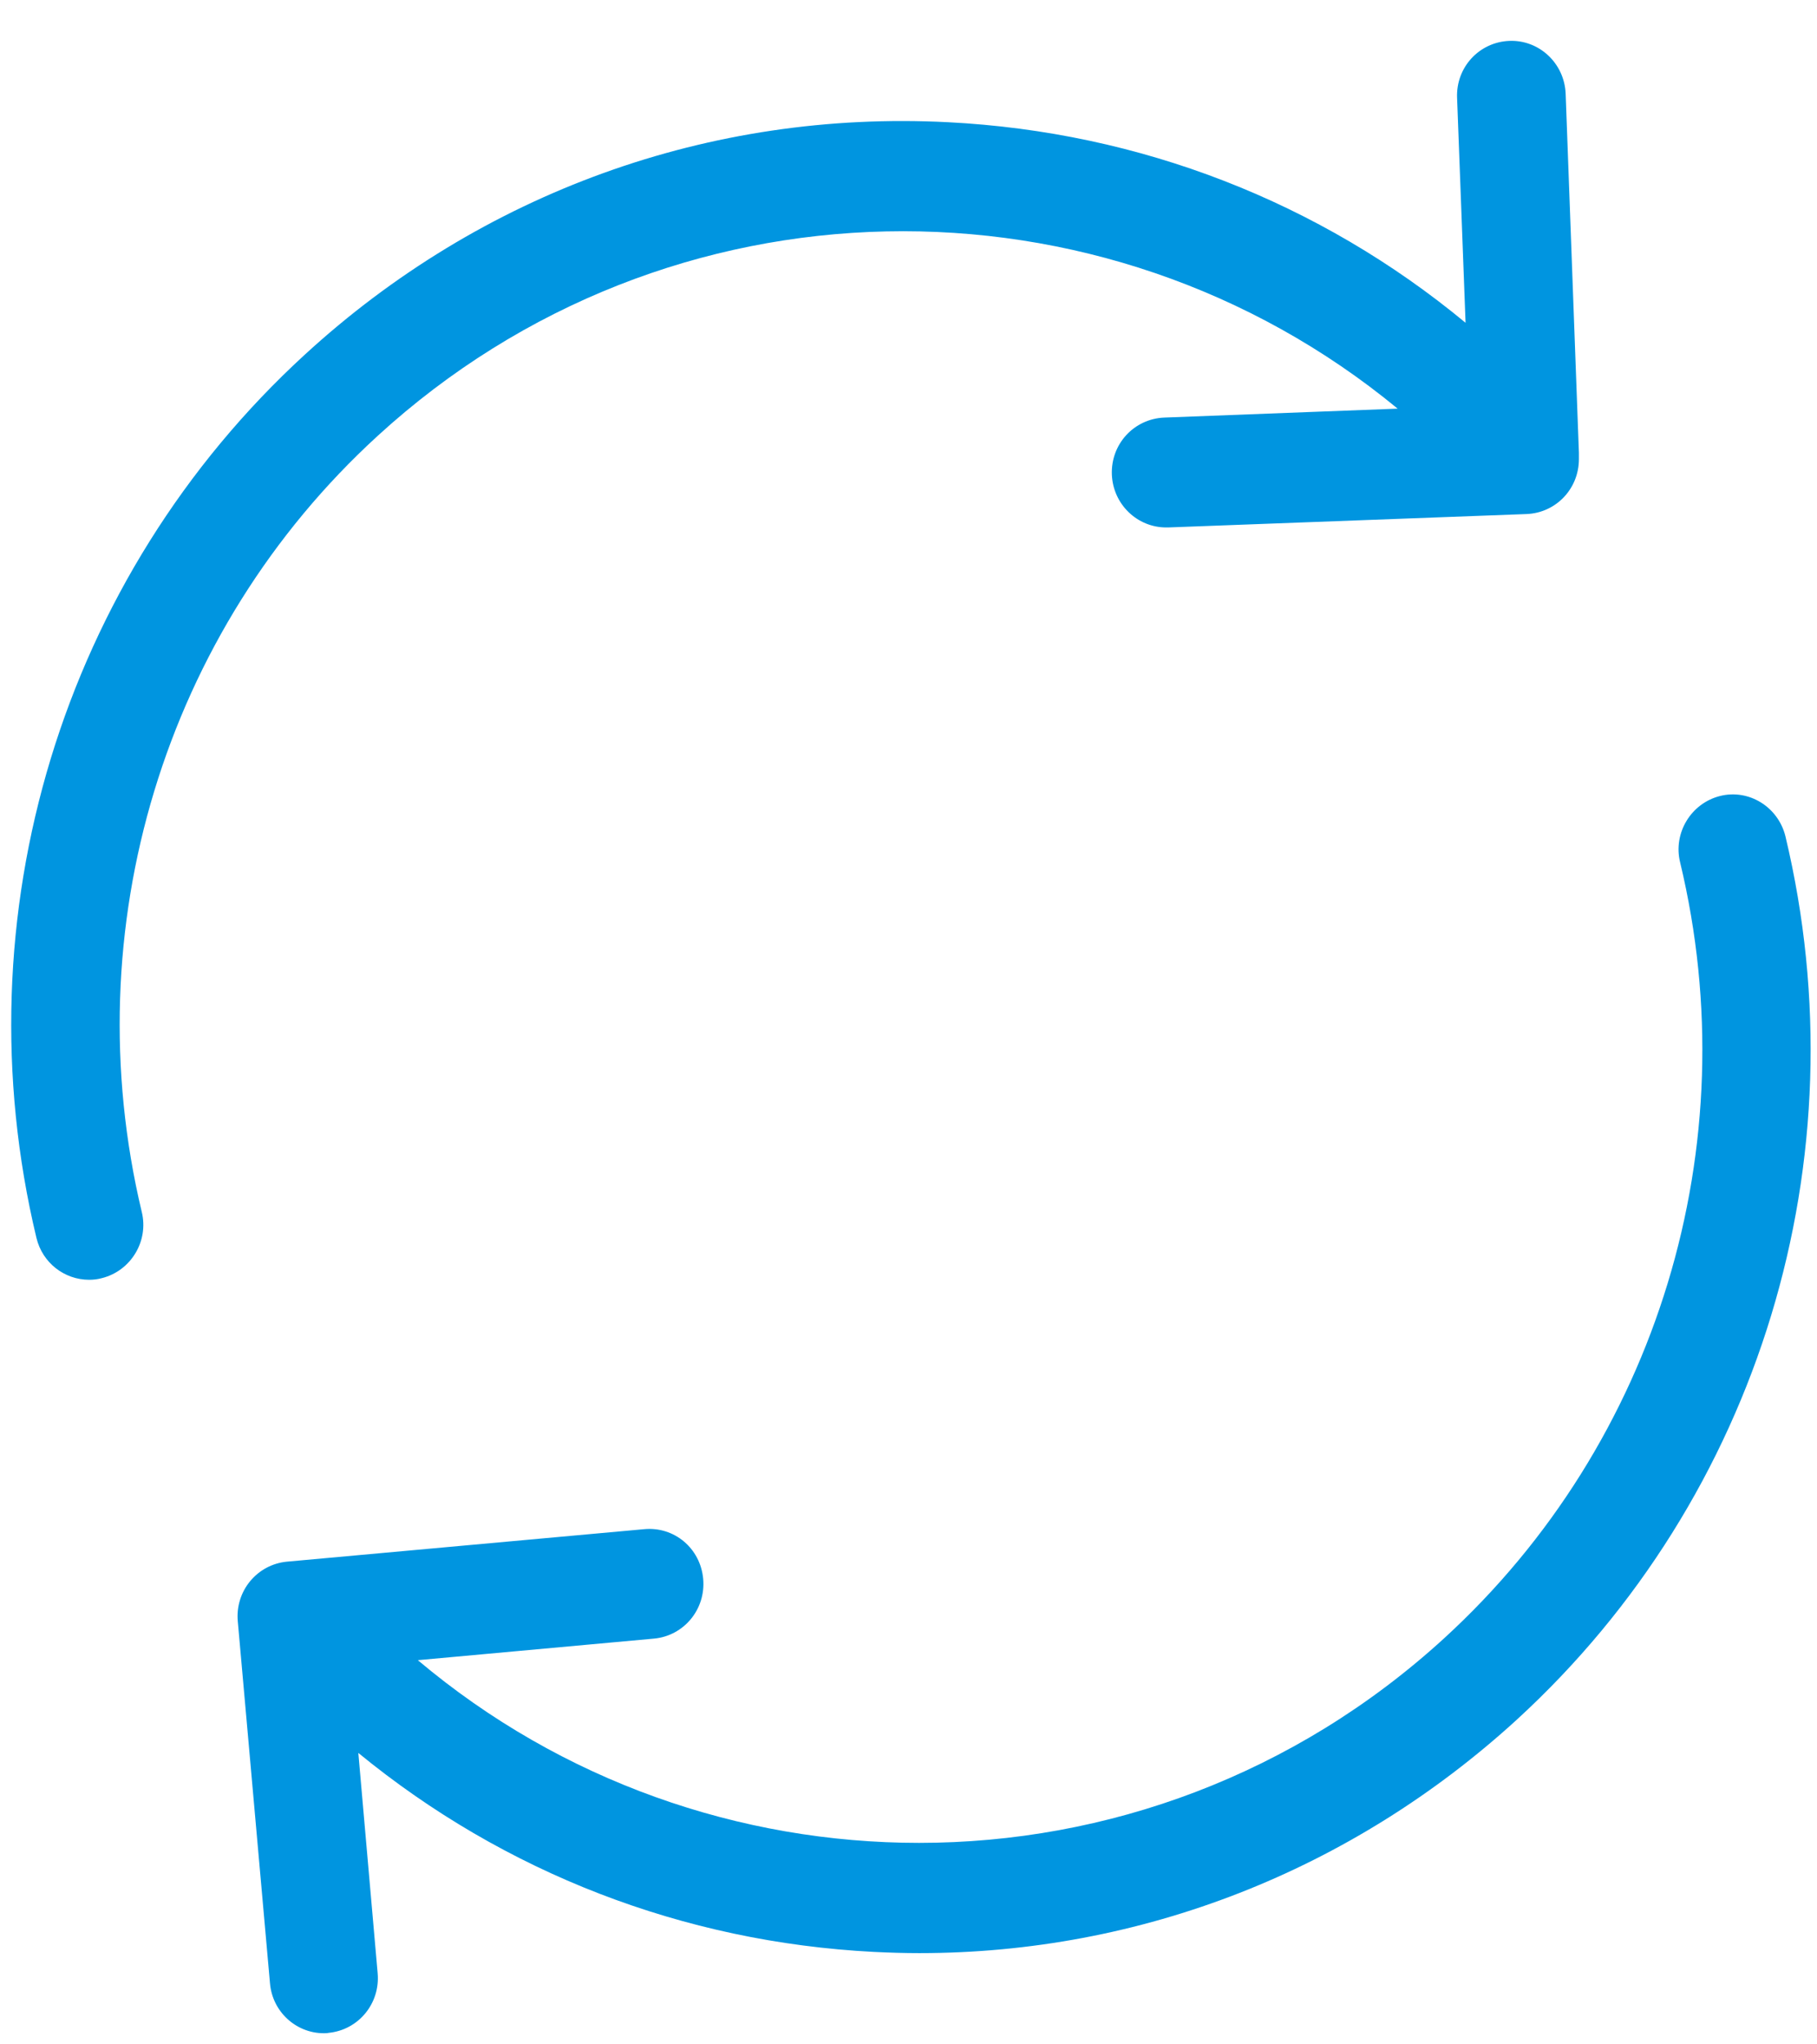 <svg width="24" height="27" viewBox="0 0 24 27" fill="none" xmlns="http://www.w3.org/2000/svg">
<path d="M1.872 16.004C1.968 16.391 1.729 16.784 1.347 16.88C1.288 16.896 1.235 16.902 1.177 16.902C0.853 16.902 0.561 16.681 0.481 16.348C-0.538 12.092 0.821 7.622 4.027 4.683C6.358 2.544 9.378 1.453 12.521 1.614C15.058 1.743 17.431 2.668 19.358 4.263L19.246 1.292C19.23 0.889 19.538 0.556 19.936 0.54C20.329 0.524 20.664 0.835 20.68 1.238L20.855 5.978V6.064C20.855 6.456 20.552 6.773 20.165 6.789L15.43 6.966H15.403C15.021 6.966 14.702 6.66 14.686 6.268C14.671 5.865 14.978 5.532 15.377 5.515L18.461 5.397C14.57 2.189 8.826 2.243 4.988 5.757C2.169 8.336 0.98 12.264 1.872 16.004ZM23.583 11.045C23.488 10.658 23.1 10.416 22.718 10.513C22.336 10.61 22.097 11.002 22.192 11.389C23.09 15.129 21.895 19.056 19.076 21.636C17.096 23.447 14.612 24.339 12.139 24.339C9.776 24.339 7.419 23.527 5.519 21.926L8.64 21.641C9.033 21.604 9.325 21.254 9.288 20.851C9.251 20.448 8.906 20.158 8.508 20.196L3.789 20.625C3.396 20.663 3.104 21.012 3.141 21.415L3.566 26.192C3.597 26.569 3.911 26.853 4.277 26.853C4.298 26.853 4.319 26.853 4.341 26.848C4.733 26.81 5.025 26.461 4.988 26.058L4.733 23.151C6.66 24.731 9.022 25.65 11.544 25.779C11.746 25.789 11.947 25.795 12.144 25.795C15.069 25.795 17.85 24.709 20.037 22.71C23.243 19.771 24.602 15.306 23.583 11.045Z" fill="#0095E0"/>
</svg>
